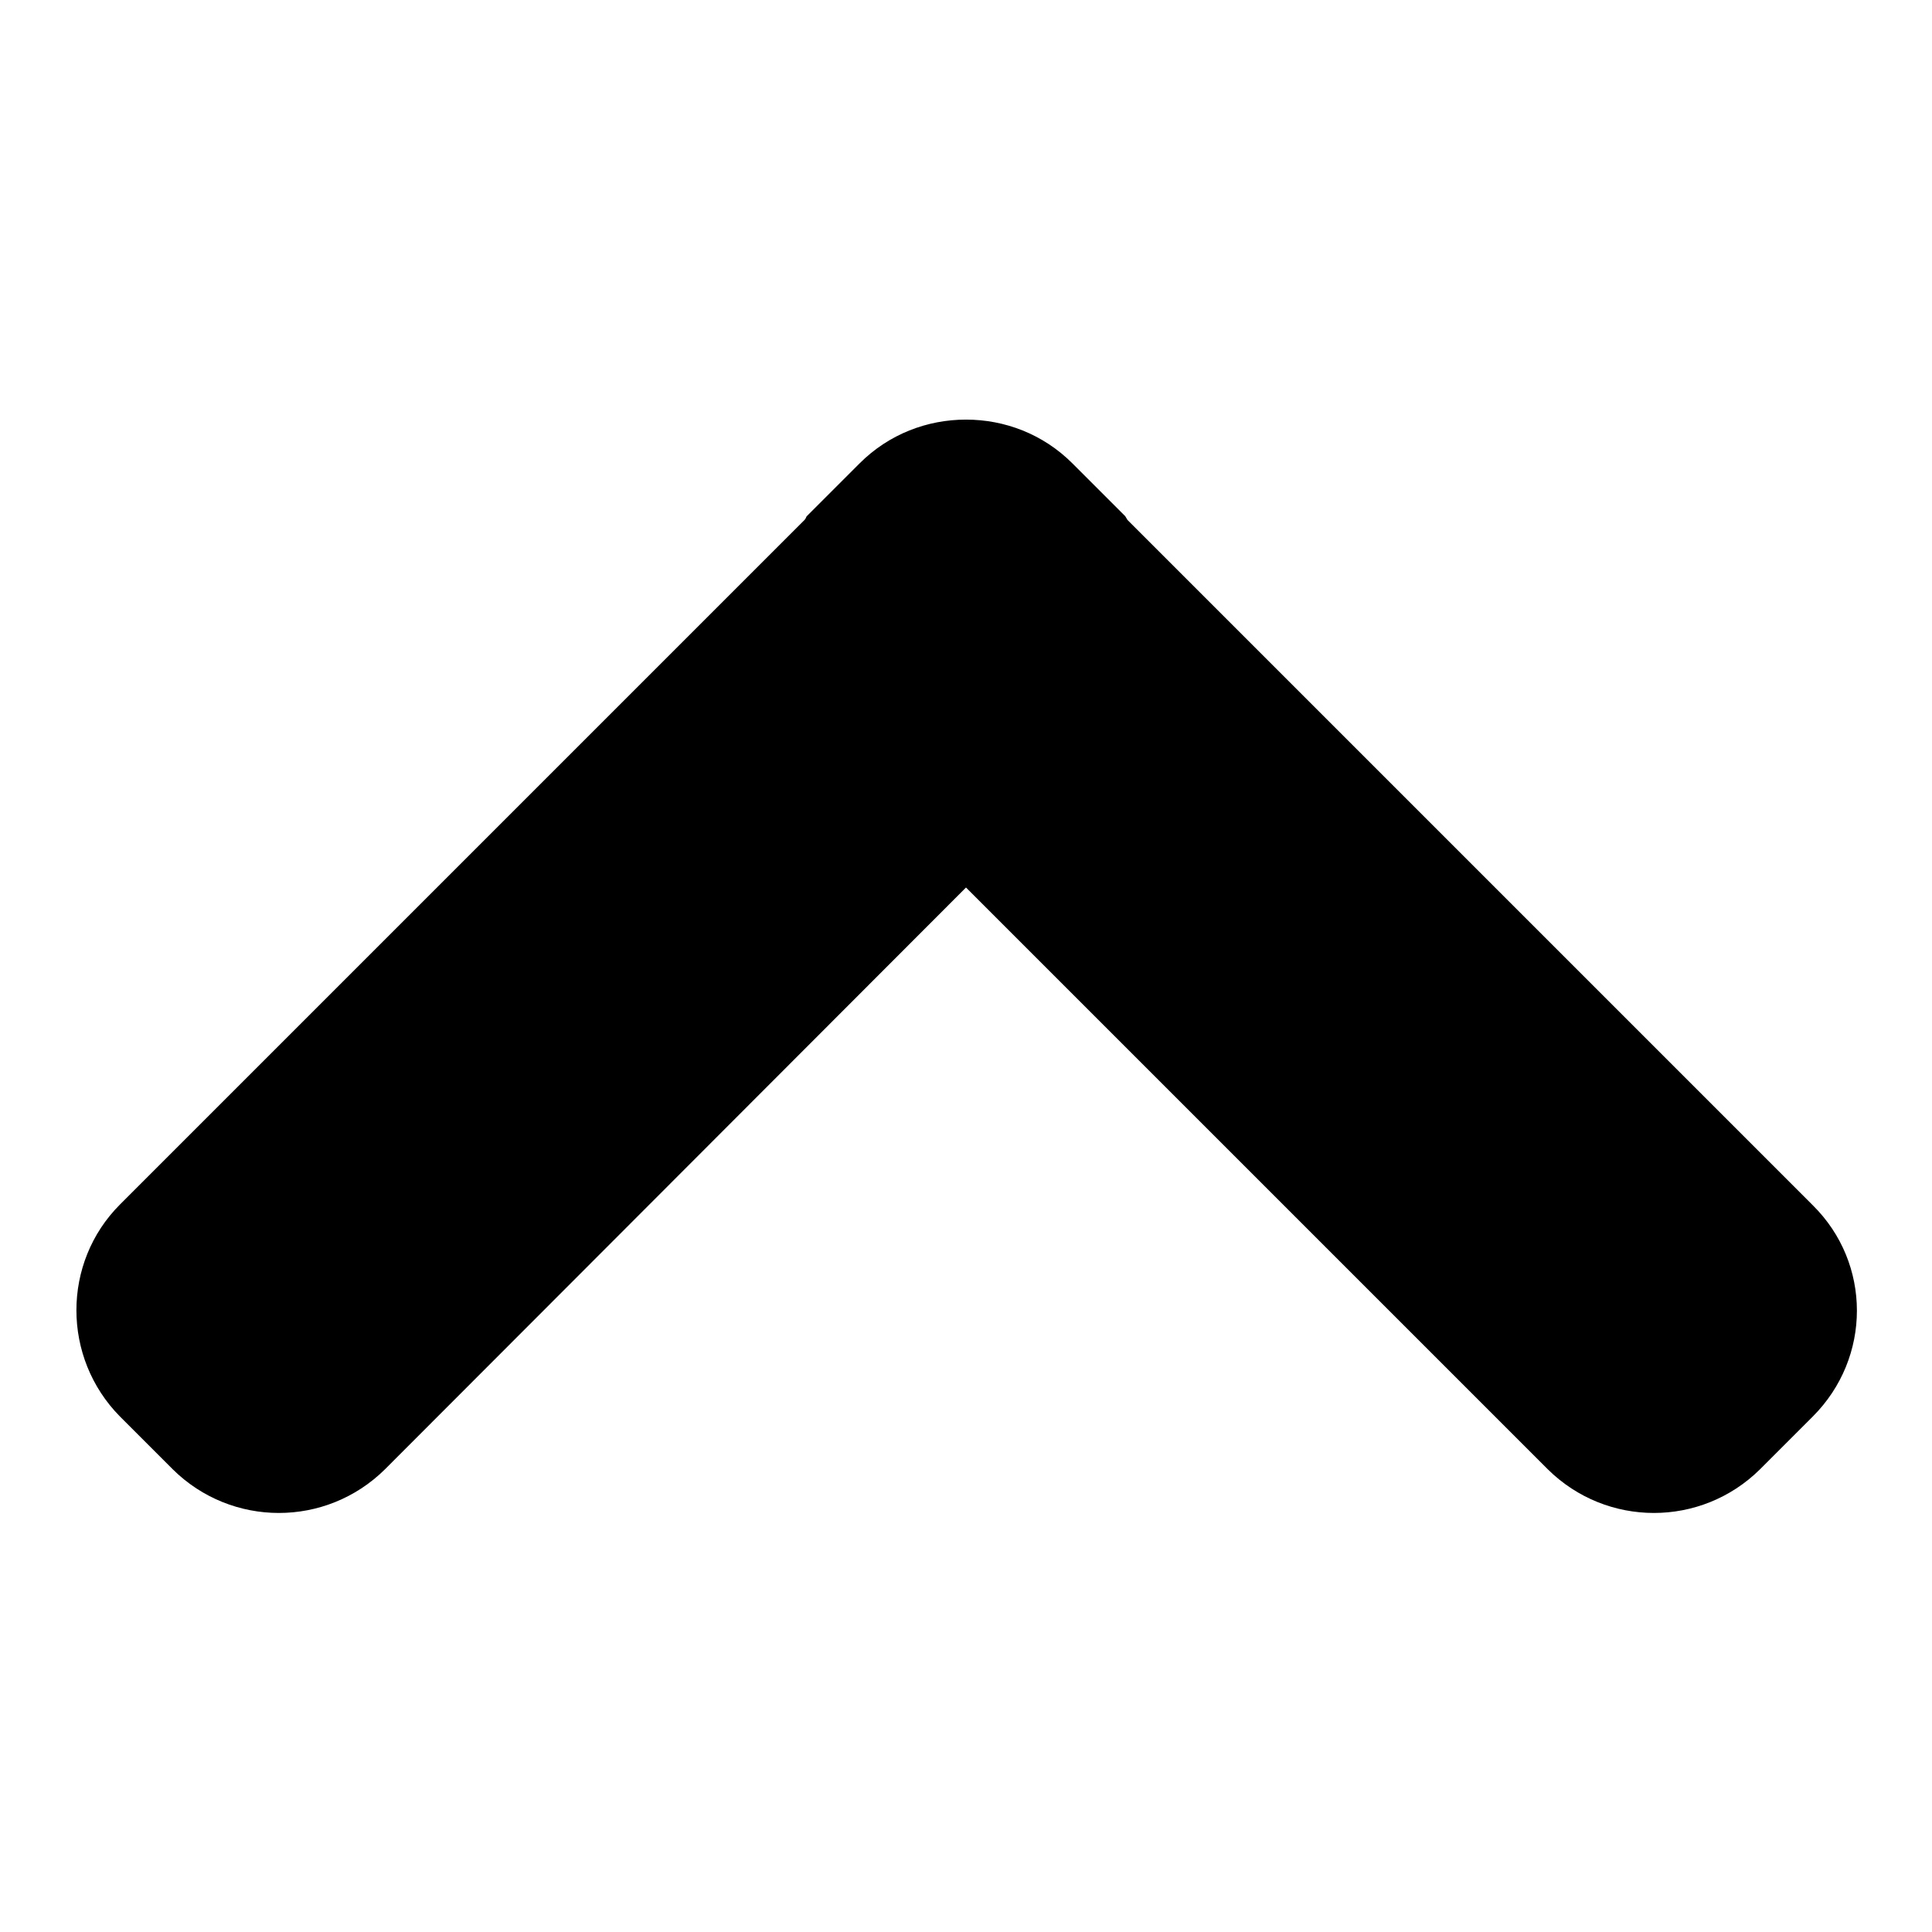 <?xml version="1.0" encoding="utf-8"?>
<!-- Svg Vector Icons : http://www.onlinewebfonts.com/icon -->
<!DOCTYPE svg PUBLIC "-//W3C//DTD SVG 1.1//EN" "http://www.w3.org/Graphics/SVG/1.1/DTD/svg11.dtd">
<svg version="1.1" xmlns="http://www.w3.org/2000/svg" xmlns:xlink="http://www.w3.org/1999/xlink" x="0px" y="0px" viewBox="0 0 256 256" enable-background="new 0 0 256 256" xml:space="preserve">
<g><g><path fill="#000000" d="M128,117.6l77.1,77.1c7.8,7.7,20.3,7.7,28.1,0l7-7c7.8-7.8,7.8-20.3,0-28l-90.8-90.8c-0.1-0.2-0.2-0.3-0.3-0.5l-7-7c-3.9-3.9-9-5.8-14.1-5.8c-5.1,0-10.2,1.9-14.1,5.8l-7,7c-0.1,0.1-0.1,0.3-0.3,0.5l-90.7,90.7c-7.7,7.7-7.7,20.3,0,28.1l7,7c7.8,7.7,20.3,7.7,28.1,0L128,117.6z"/></g></g>
</svg>
